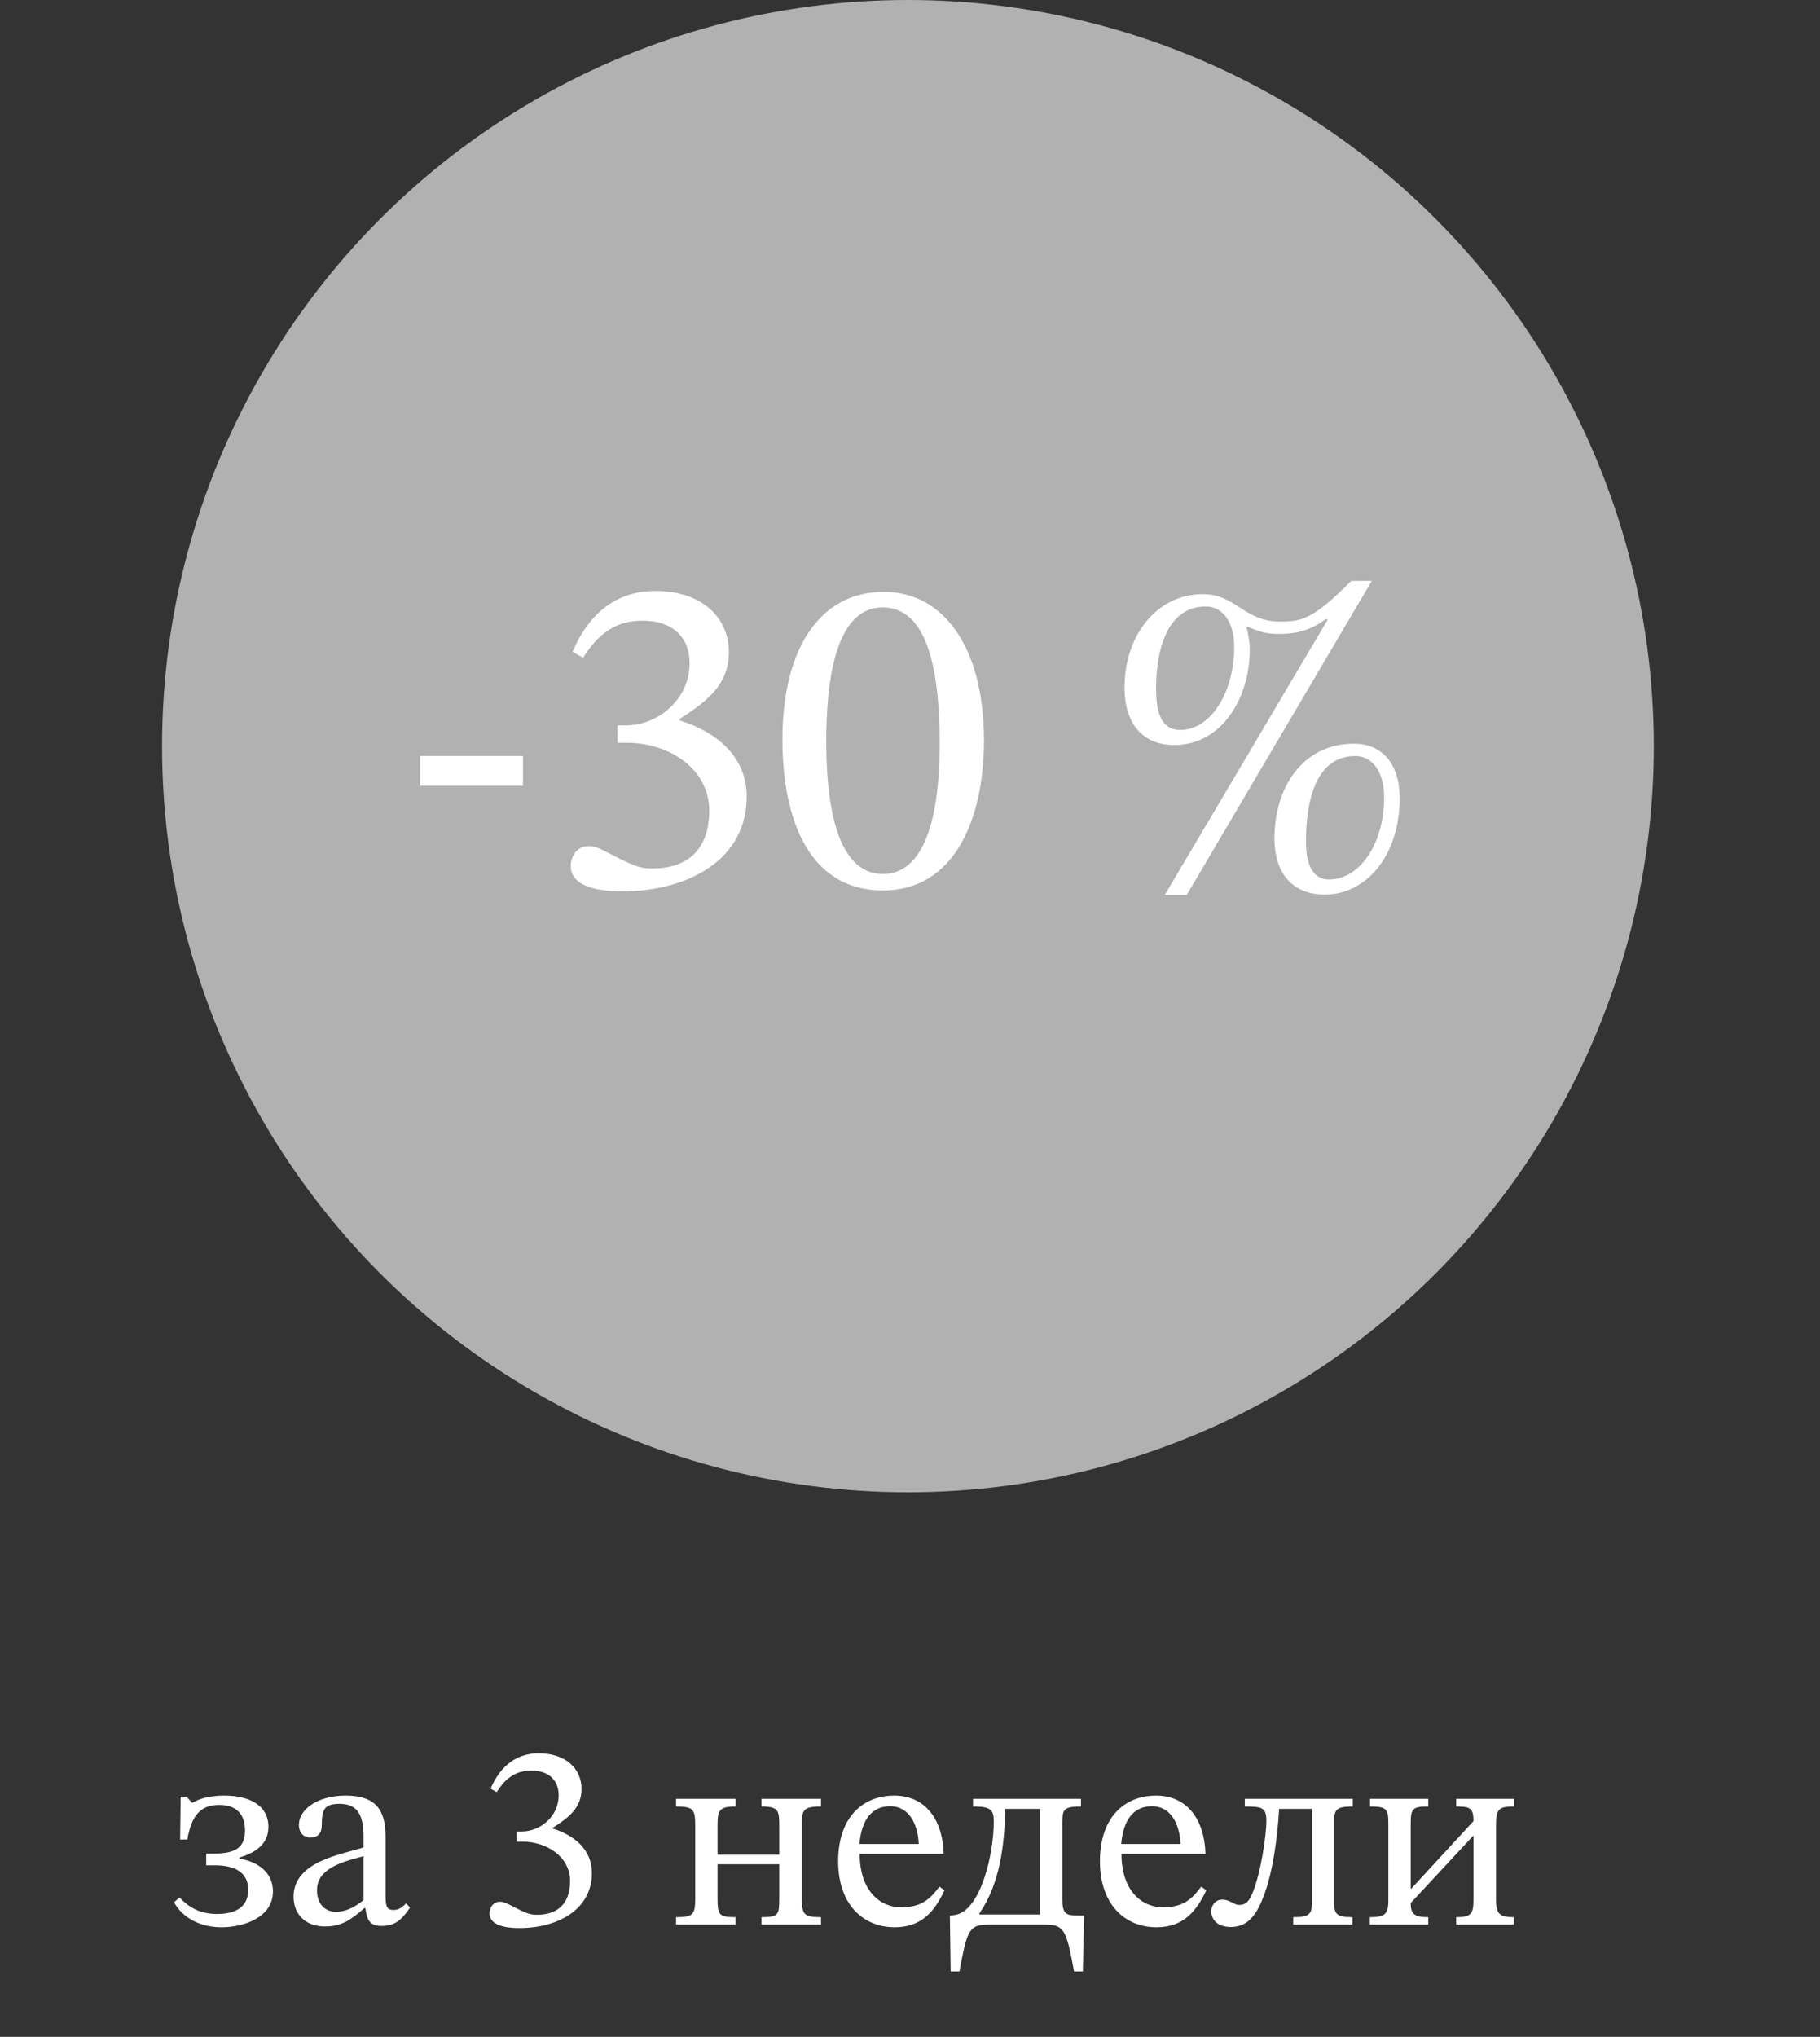 <?xml version="1.0" encoding="UTF-8"?> <svg xmlns="http://www.w3.org/2000/svg" width="438" height="490" viewBox="0 0 438 490" fill="none"><rect x="0" y="0" width="438" height="490" fill="#333333" stroke="none"/> <circle cx="218.5" cy="179.5" r="179.5" fill="#B1B1B1"></circle> <path d="M125.863 189.02V181.87H101.113V189.02H125.863ZM140.32 158.22C144.06 152.39 148.13 149.31 154.73 149.31C161.55 149.31 165.95 153.05 165.95 159.54C165.95 168.45 158.14 174.5 150.66 174.5H148.57V178.68H150.77C161.33 178.68 170.68 185.17 170.68 194.96C170.68 205.74 163.97 208.93 157.04 208.93C154.4 208.93 152.86 208.49 148.13 206.07C144.28 204.09 143.4 203.54 141.64 203.54C138.78 203.54 137.35 206.07 137.35 208.38C137.35 211.24 139.77 214.43 149.67 214.43C165.73 214.43 179.7 206.73 179.7 191.66C179.7 181.87 172.33 176.04 163.53 173.29V172.96C170.46 168.56 175.41 164.49 175.41 156.9C175.41 148.54 168.92 142.16 157.7 142.16C148.68 142.16 141.86 147.22 137.79 156.79L140.32 158.22ZM236.803 178.13C236.803 155.47 226.903 142.38 212.713 142.38C196.763 142.38 188.293 156.9 188.293 177.8C188.293 197.27 194.783 214.21 212.493 214.21C229.763 214.21 236.803 196.94 236.803 178.13ZM226.133 178.79C226.133 199.91 221.183 210.25 212.493 210.25C203.693 210.25 198.853 199.69 198.853 178.35C198.853 156.57 203.693 146.12 212.383 146.12C221.403 146.12 226.133 156.46 226.133 178.79ZM297.025 155.69C297.025 166.47 291.415 175.6 284.045 175.6C280.525 175.6 278.215 173.29 278.215 165.59C278.215 157.12 280.525 145.9 290.205 145.9C293.945 145.9 297.025 149.2 297.025 155.69ZM336.845 191.99C336.845 183.3 332.225 178.9 325.845 178.9C313.415 178.9 306.705 189.57 306.705 201.67C306.705 210.25 311.215 215.2 318.805 215.2C328.705 215.2 336.845 205.96 336.845 191.99ZM333.105 191.88C333.105 202.77 327.385 211.57 319.795 211.57C316.495 211.57 314.295 208.93 314.295 202.44C314.295 192.54 316.715 181.87 326.175 181.87C329.915 181.87 333.105 185.17 333.105 191.88ZM330.135 139.74H325.185C316.055 148.98 313.195 149.53 308.135 149.53C299.335 149.53 297.465 142.93 289.435 142.93C278.765 142.93 270.625 152.39 270.625 165.48C270.625 173.95 274.915 179.23 282.615 179.23C293.945 179.23 300.765 168.01 300.765 156.35C300.765 154.48 300.435 152.5 299.995 150.96L300.215 150.74C303.295 152.06 304.835 152.5 307.695 152.5C313.305 152.5 316.165 150.96 319.025 148.98H319.575L280.305 215.31H285.585L330.135 139.74Z" fill="white"></path> <path d="M57.622 446.872C61.334 445.72 64.598 443.8 64.598 439.448C64.598 434.584 60.438 431.96 53.91 431.96C49.43 431.96 47.19 433.176 46.358 433.688H46.23L44.886 432.216H43.478L43.35 442.52H45.078C46.038 437.208 47.894 434.2 52.758 434.2C57.238 434.2 58.966 436.824 58.966 440.344C58.966 444.76 56.278 445.912 51.286 445.912H49.622V448.728H51.67C56.342 448.728 59.734 450.328 59.734 454.616C59.734 459.16 56.15 460.44 52.246 460.44C48.598 460.44 45.782 459.224 43.222 456.472L41.878 457.624C44.054 461.528 48.342 463.64 53.334 463.64C58.198 463.64 65.686 461.528 65.686 455C65.686 450.456 62.038 447.832 57.622 447.128V446.872ZM87.931 459.032C88.315 461.848 88.955 463.32 91.771 463.32C95.035 463.32 96.571 461.976 98.683 458.904L97.723 457.88C96.827 458.84 95.931 459.48 94.715 459.48C93.371 459.48 92.795 458.968 92.795 456.344V441.816C92.795 435.16 90.171 431.96 83.195 431.96C76.219 431.96 71.931 435.416 71.931 439C71.931 441.112 73.339 442.072 74.619 442.072C76.411 442.072 77.435 441.112 77.435 439.128C77.435 435.288 78.075 433.944 81.723 433.944C85.563 433.944 87.483 436.056 87.483 441.624V444.44C81.979 446.168 70.651 447.832 70.651 456.28C70.651 460.376 73.339 463.448 78.267 463.448C82.363 463.448 84.667 461.656 87.675 459.032H87.931ZM87.483 457.112C85.307 458.904 83.003 459.928 80.891 459.928C78.139 459.928 76.283 457.944 76.283 454.744C76.283 449.752 81.659 448.024 87.483 446.552V457.112ZM119.535 431.128C121.711 427.736 124.079 425.944 127.919 425.944C131.887 425.944 134.447 428.12 134.447 431.896C134.447 437.08 129.903 440.6 125.551 440.6H124.335V443.032H125.615C131.759 443.032 137.199 446.808 137.199 452.504C137.199 458.776 133.295 460.632 129.263 460.632C127.727 460.632 126.831 460.376 124.079 458.968C121.839 457.816 121.327 457.496 120.303 457.496C118.639 457.496 117.807 458.968 117.807 460.312C117.807 461.976 119.215 463.832 124.975 463.832C134.319 463.832 142.447 459.352 142.447 450.584C142.447 444.888 138.159 441.496 133.039 439.896V439.704C137.071 437.144 139.951 434.776 139.951 430.36C139.951 425.496 136.175 421.784 129.647 421.784C124.399 421.784 120.431 424.728 118.063 430.296L119.535 431.128ZM172.685 439.256C172.685 435.608 172.941 434.584 177.037 434.584V432.728H162.701V434.584C166.989 434.584 167.309 435.352 167.309 439.256V456.792C167.309 460.632 166.733 461.208 162.701 461.208V463H177.037V461.208C172.941 461.208 172.685 460.632 172.685 456.6V448.472H187.533V456.6C187.533 460.632 187.405 461.208 183.245 461.208V463H197.581V461.208C193.421 461.208 192.973 460.568 192.973 456.6V439.256C192.973 435.608 193.037 434.584 197.581 434.584V432.728H183.245V434.584C187.405 434.584 187.533 435.608 187.533 439.256V446.168H172.685V439.256ZM226.091 453.848C224.043 456.536 222.059 458.84 216.875 458.84C211.755 458.84 206.891 454.808 206.891 445.976H227.115C226.795 437.016 222.187 431.96 215.211 431.96C207.723 431.96 201.707 437.08 201.707 447.768C201.707 458.072 207.659 463.64 215.339 463.64C221.931 463.64 225.003 459.608 227.307 454.744L226.091 453.848ZM206.827 443.608C207.339 437.656 209.899 434.52 214.251 434.52C218.795 434.52 220.907 438.872 221.099 443.608H206.827ZM251.89 463C256.306 463 256.754 465.048 258.482 474.264H260.594L260.914 460.824L258.354 460.76C256.498 460.696 255.666 460.12 255.666 456.984V439.704C255.666 435.544 255.41 434.584 260.146 434.584V432.728H234.162V434.584C238.578 434.584 239.154 435.416 239.154 438.296C239.154 446.168 235.954 459.544 230.002 460.632C229.426 460.76 229.042 460.76 228.594 460.824L228.786 474.264H230.898C232.626 465.112 233.01 463 237.49 463H251.89ZM250.29 460.568H235.698V460.312C240.562 453.272 241.778 444.056 241.906 435.16H250.29V460.568ZM289.091 453.848C287.043 456.536 285.059 458.84 279.875 458.84C274.755 458.84 269.891 454.808 269.891 445.976H290.115C289.795 437.016 285.187 431.96 278.211 431.96C270.723 431.96 264.707 437.08 264.707 447.768C264.707 458.072 270.659 463.64 278.339 463.64C284.931 463.64 288.003 459.608 290.307 454.744L289.091 453.848ZM269.827 443.608C270.339 437.656 272.899 434.52 277.251 434.52C281.795 434.52 283.907 438.872 284.099 443.608H269.827ZM325.563 432.728H299.579V434.584C303.611 434.584 304.763 434.776 304.763 437.976C304.763 441.688 303.355 451.096 301.243 455.832C300.347 457.88 299.387 458.264 298.235 458.264C296.891 458.264 296.059 456.984 294.075 456.984C292.795 456.984 291.515 458.008 291.515 459.864C291.515 461.976 293.243 463.576 296.187 463.576C299.707 463.576 301.819 461.464 303.483 457.688C306.107 451.864 307.387 442.84 307.835 435.16H315.707V457.944C315.707 460.632 314.875 461.208 311.227 461.208V463H325.499V461.208C321.851 461.208 321.083 460.568 321.083 457.88V437.848C321.083 435.096 322.043 434.584 325.563 434.584V432.728ZM364.394 432.728H350.442V434.584C353.898 434.584 354.602 435.032 354.602 438.104L339.626 454.36H339.498V438.744C339.498 435.096 339.946 434.584 343.722 434.584V432.728H329.706V434.584C333.674 434.584 334.122 435.16 334.122 438.616V457.176C334.122 460.568 333.226 461.208 329.642 461.208V463H343.722V461.208C340.266 461.208 339.498 460.376 339.498 457.816L354.474 441.688H354.602V457.176C354.602 460.568 353.834 461.208 350.442 461.208V463H364.33V461.208C361.066 461.208 360.042 460.568 360.042 457.176V439.064C360.042 435.096 360.746 434.584 364.394 434.584V432.728Z" fill="white"></path> </svg> 